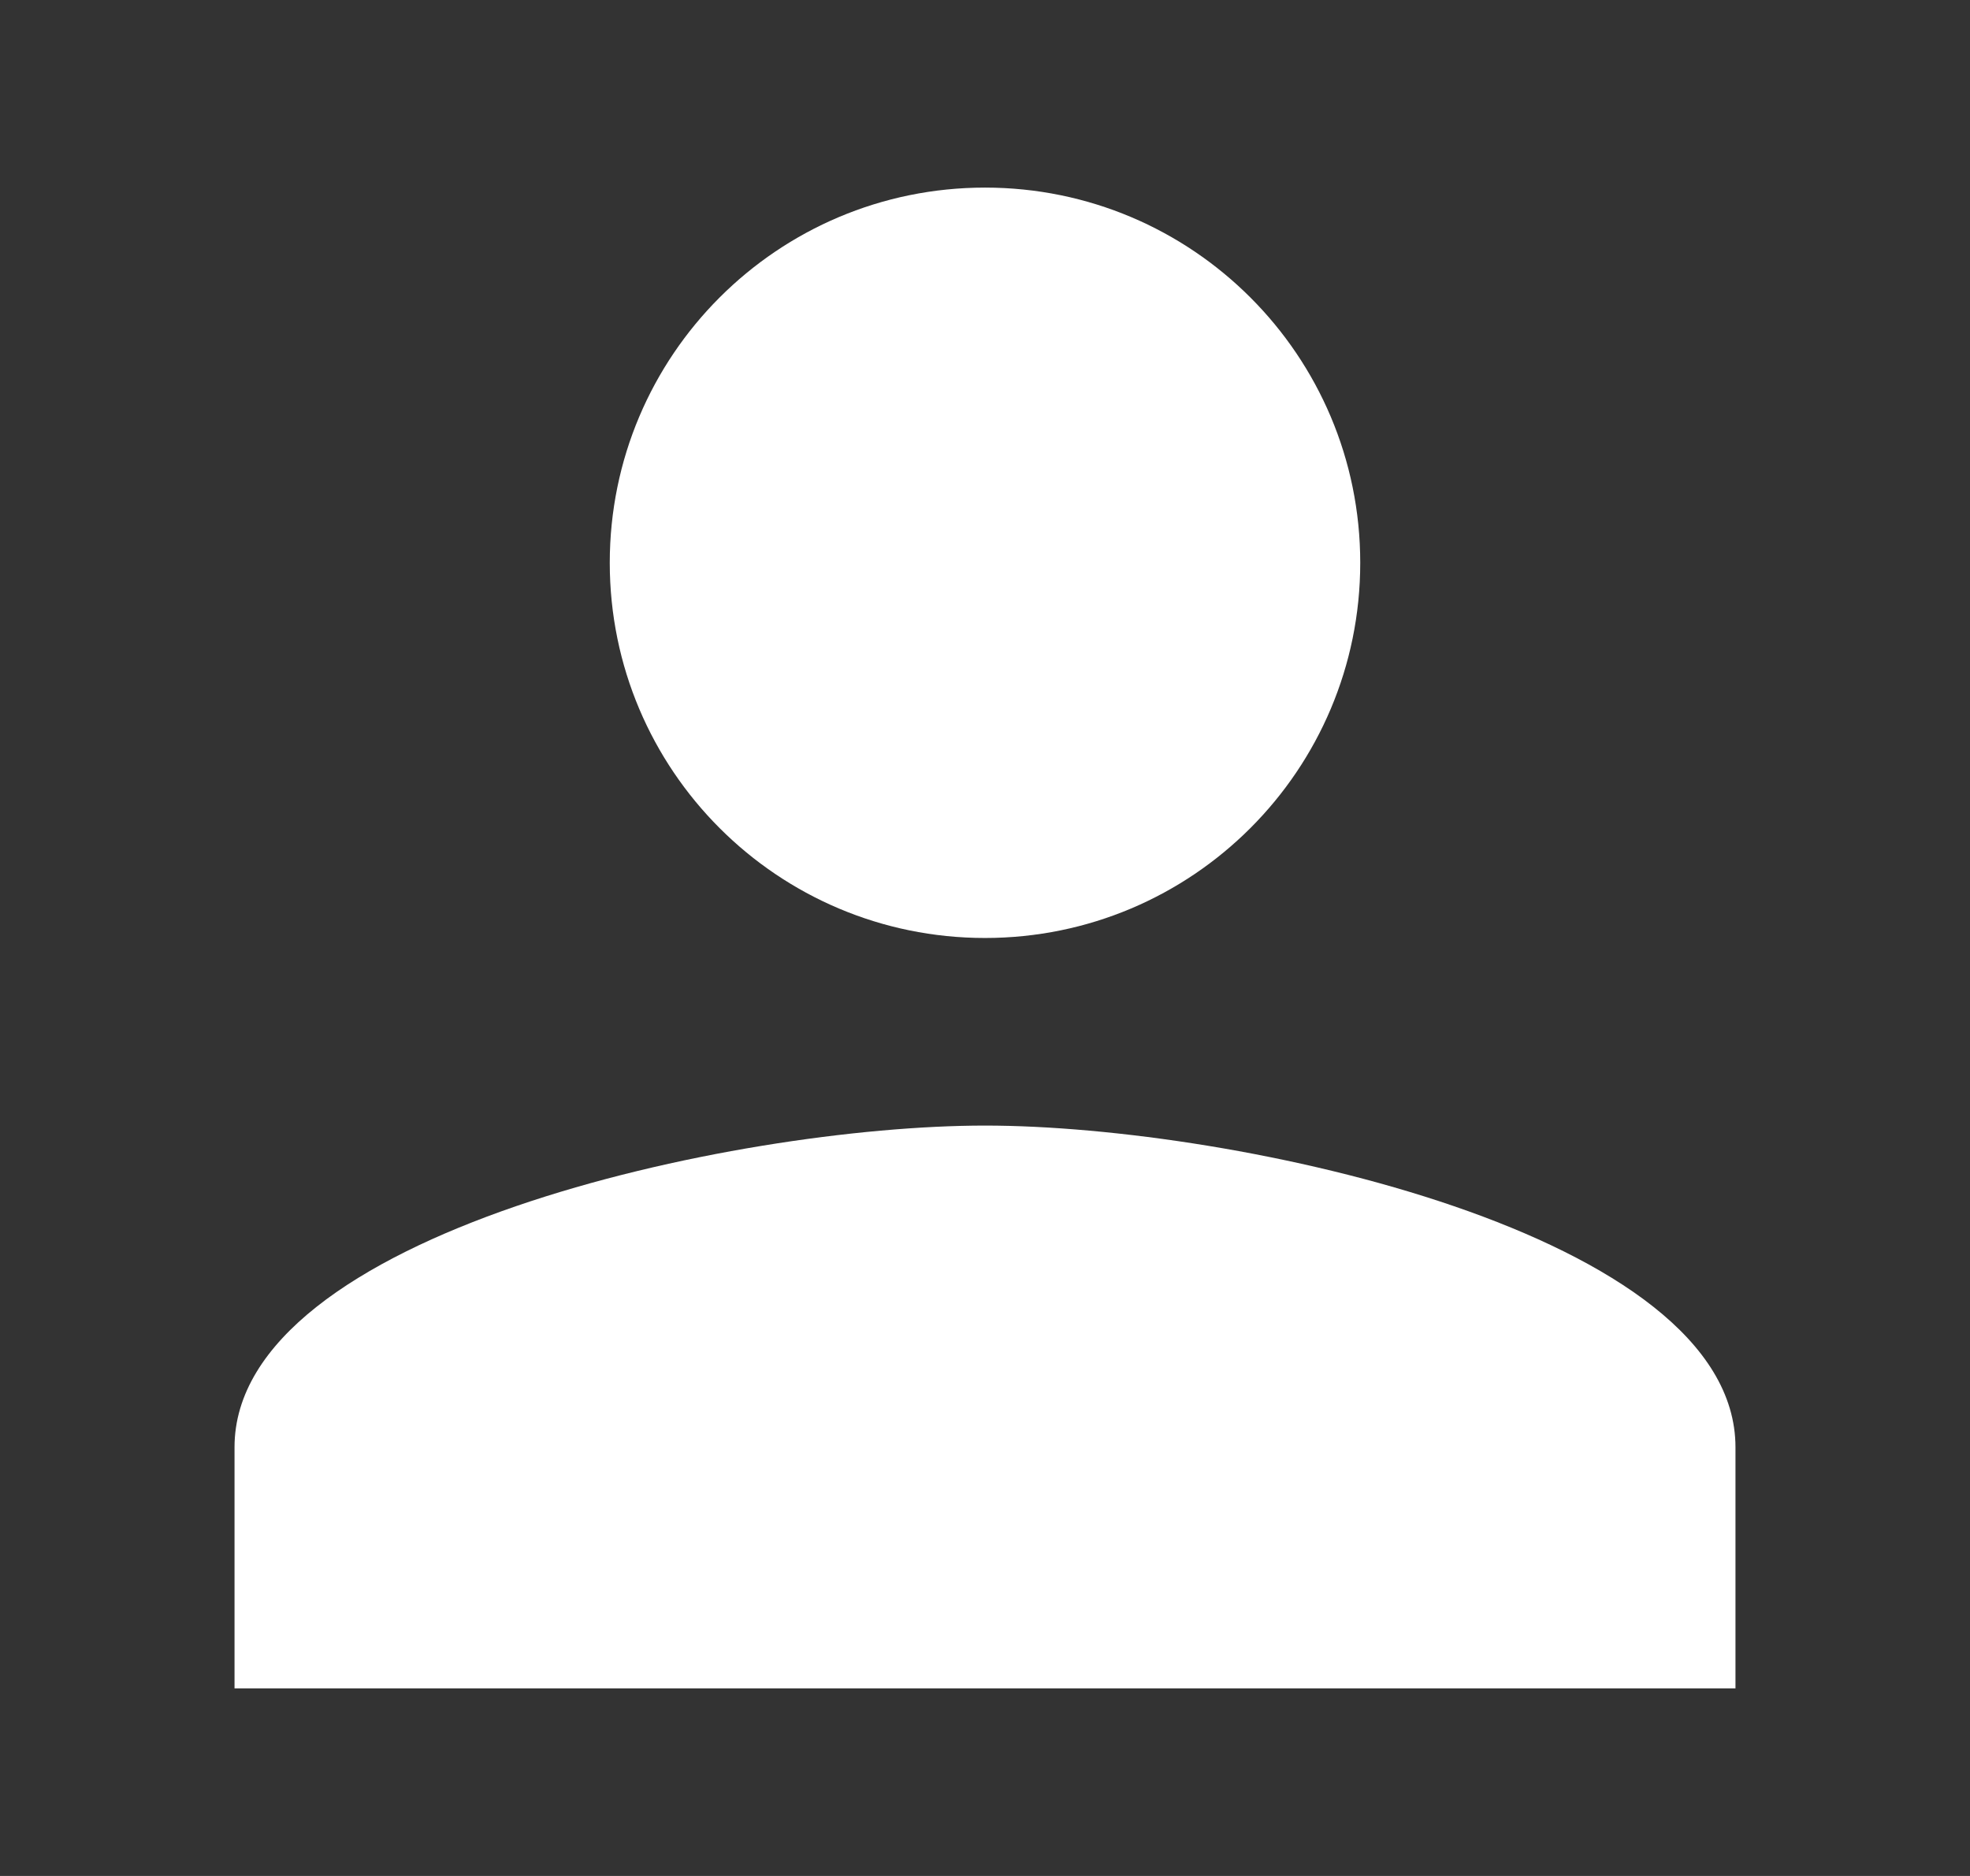 <svg width="21" height="20" viewBox="0 0 21 20" fill="none" xmlns="http://www.w3.org/2000/svg">
<rect x="0" y="0" width="21" height="20" fill="#333333" stroke="none"/>
<path d="M10.5 12C7.83 12 2.5 13.15 2.5 15.43V18H18.5V15.43C18.5 13.15 13.17 12 10.5 12ZM10.5 2C8.29 2 6.5 3.79 6.5 6C6.5 8.21 8.29 10 10.5 10C12.71 10 14.5 8.21 14.5 6C14.5 3.79 12.71 2 10.5 2Z" fill="white"/>
</svg>
